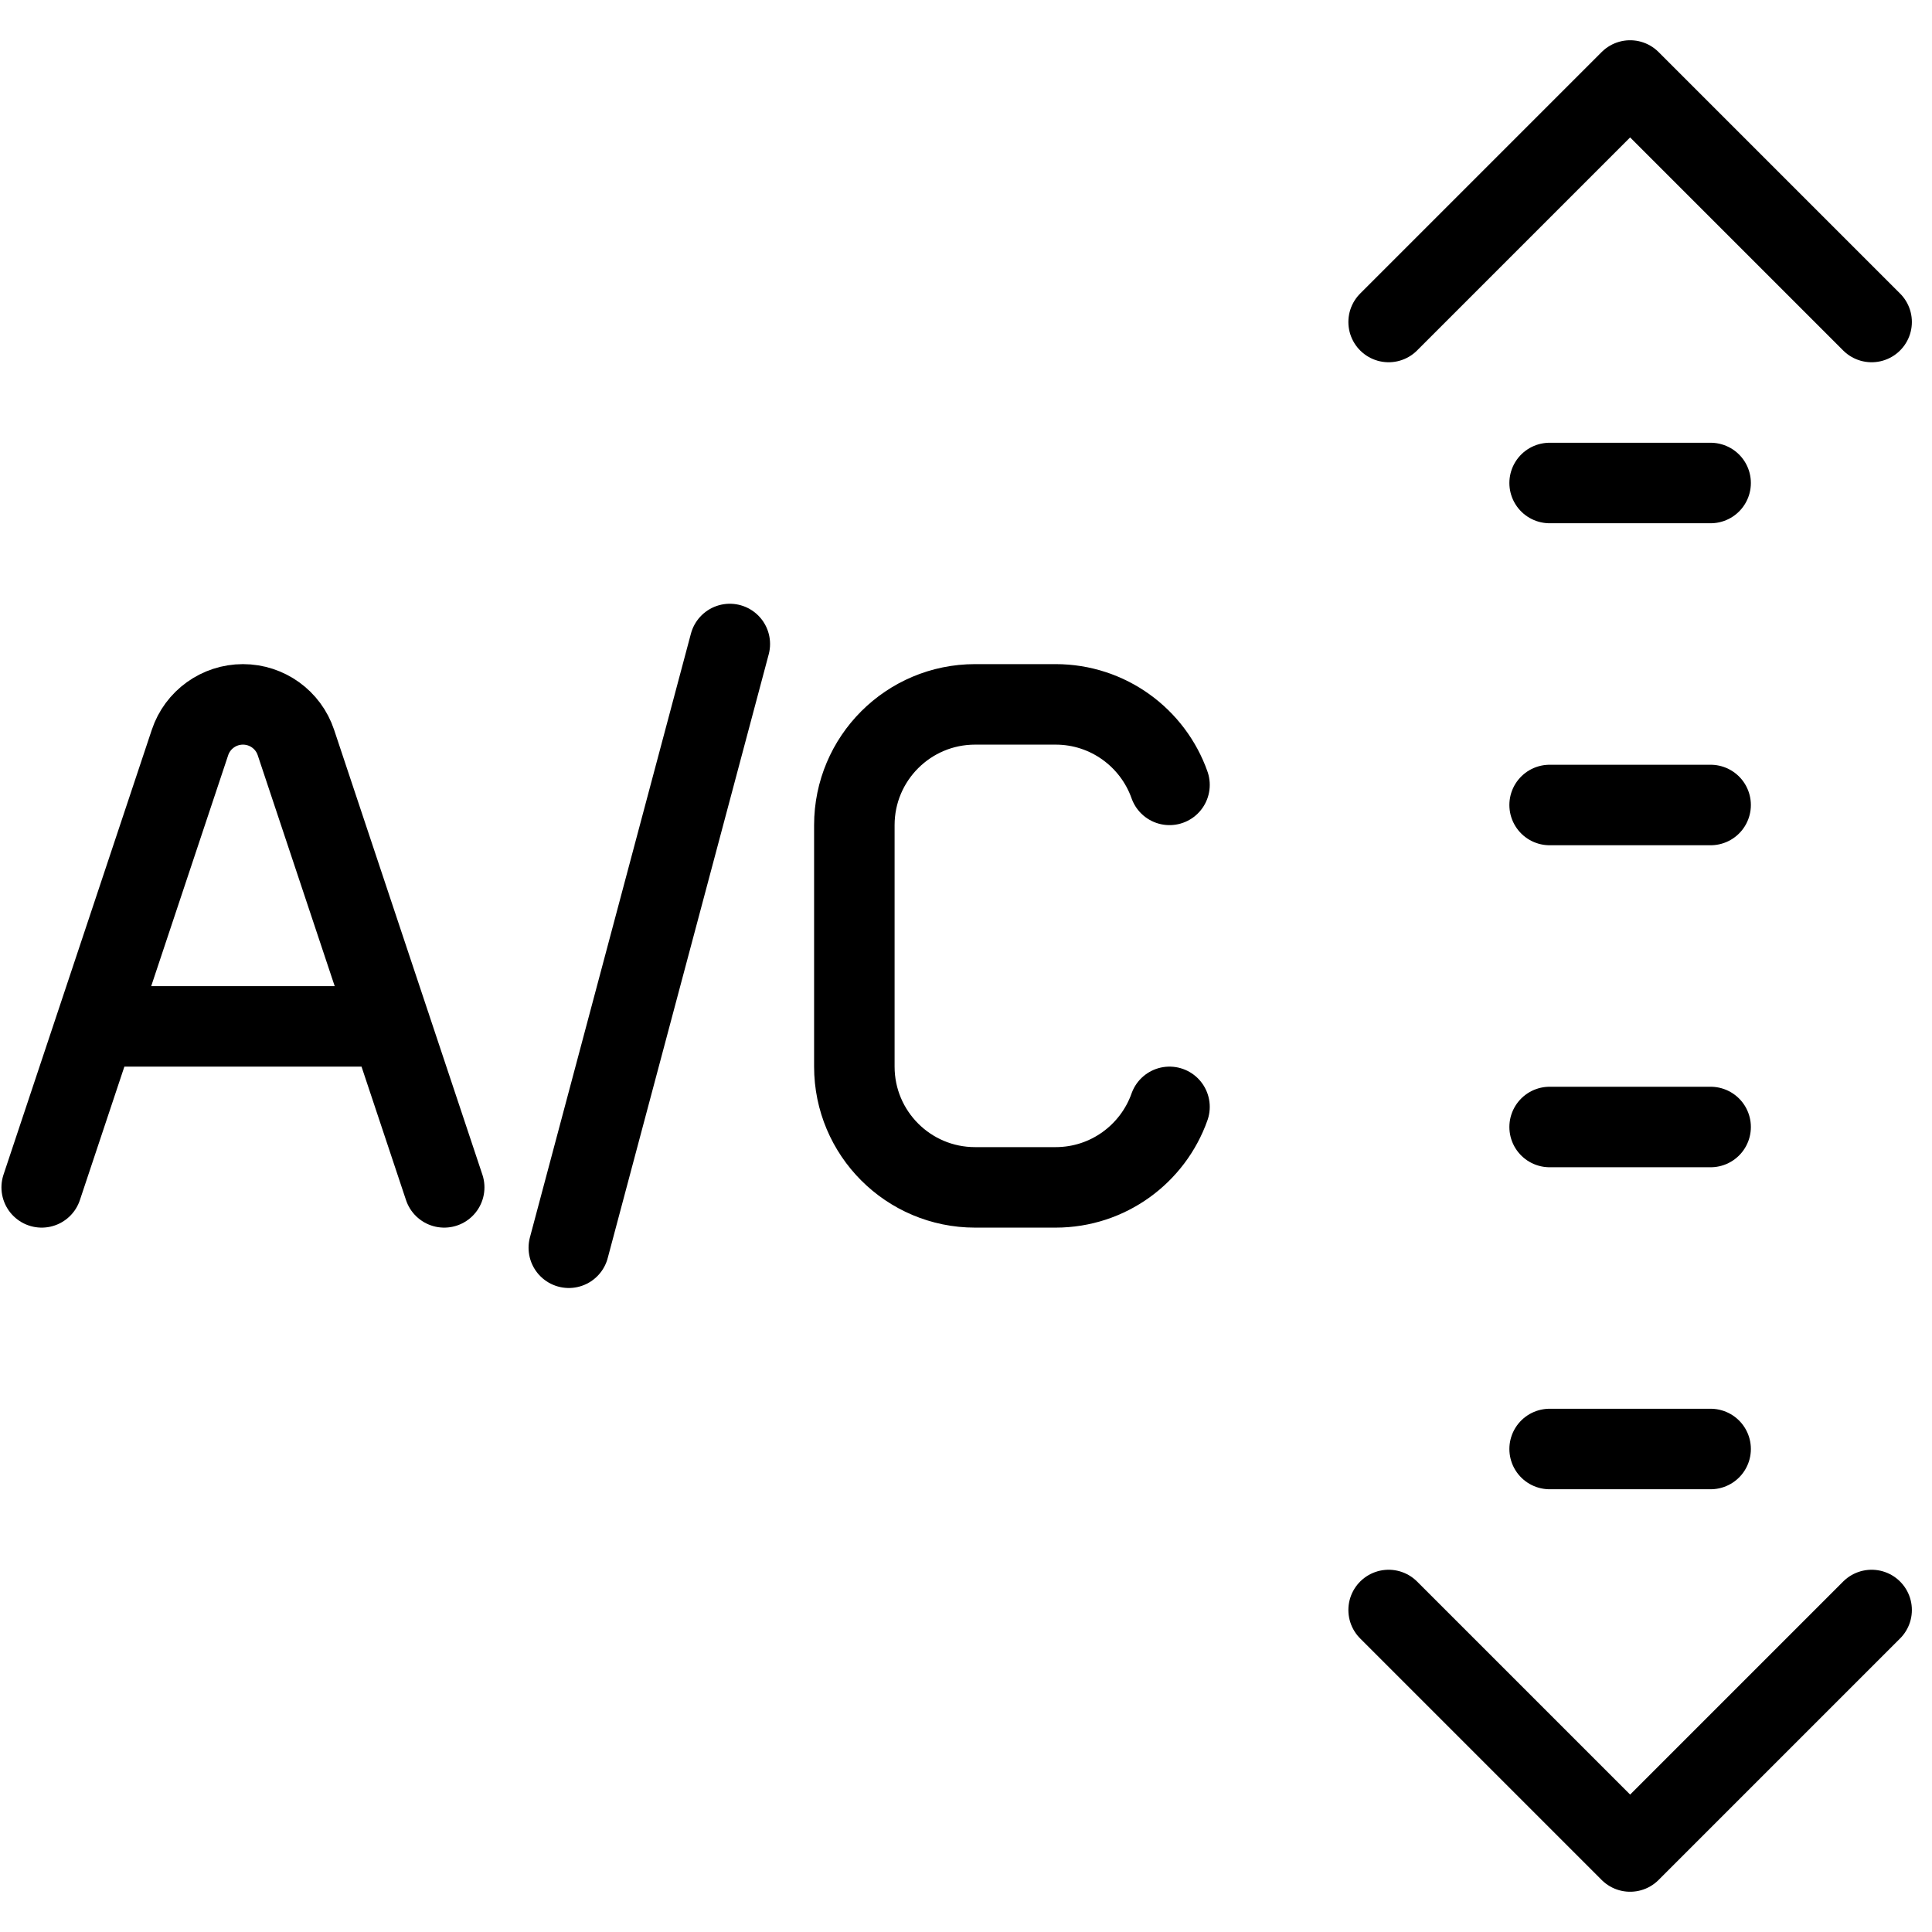 <svg xmlns="http://www.w3.org/2000/svg" fill="none" viewBox="0 0 24 24"><path stroke="#000000" stroke-linecap="round" stroke-linejoin="round" stroke-miterlimit="10" d="m17.25 4 3 -3 3 3" stroke-width="1"></path><path stroke="#000000" stroke-linecap="round" stroke-linejoin="round" stroke-miterlimit="10" d="m17.25 20 3 3 3 -3" stroke-width="1"></path><path stroke="#000000" stroke-linecap="round" stroke-linejoin="round" stroke-miterlimit="10" d="M19.25 6h2" stroke-width="1"></path><path stroke="#000000" stroke-linecap="round" stroke-linejoin="round" stroke-miterlimit="10" d="M19.25 10h2" stroke-width="1"></path><path stroke="#000000" stroke-linecap="round" stroke-linejoin="round" stroke-miterlimit="10" d="M19.25 14h2" stroke-width="1"></path><path stroke="#000000" stroke-linecap="round" stroke-linejoin="round" stroke-miterlimit="10" d="M19.25 18h2" stroke-width="1"></path><path stroke="#000000" stroke-linecap="round" stroke-linejoin="round" stroke-miterlimit="10" d="m7.066 15.5 2 -7.5" stroke-width="1"></path><path stroke="#000000" stroke-linecap="round" stroke-linejoin="round" d="M14.528 9.75C14.322 9.167 13.766 8.75 13.113 8.75h-1c-0.829 0 -1.5 0.672 -1.5 1.5v3c0 0.828 0.671 1.5 1.5 1.5h1c0.653 0 1.209 -0.417 1.415 -1" stroke-width="1"></path><path stroke="#000000" stroke-linecap="round" stroke-linejoin="round" d="M0.518 14.75 2.36 9.224c0.094 -0.283 0.36 -0.474 0.658 -0.474v0c0.299 0 0.564 0.191 0.658 0.474L5.518 14.75m-4.333 -2h3.667" stroke-width="1"></path></svg>